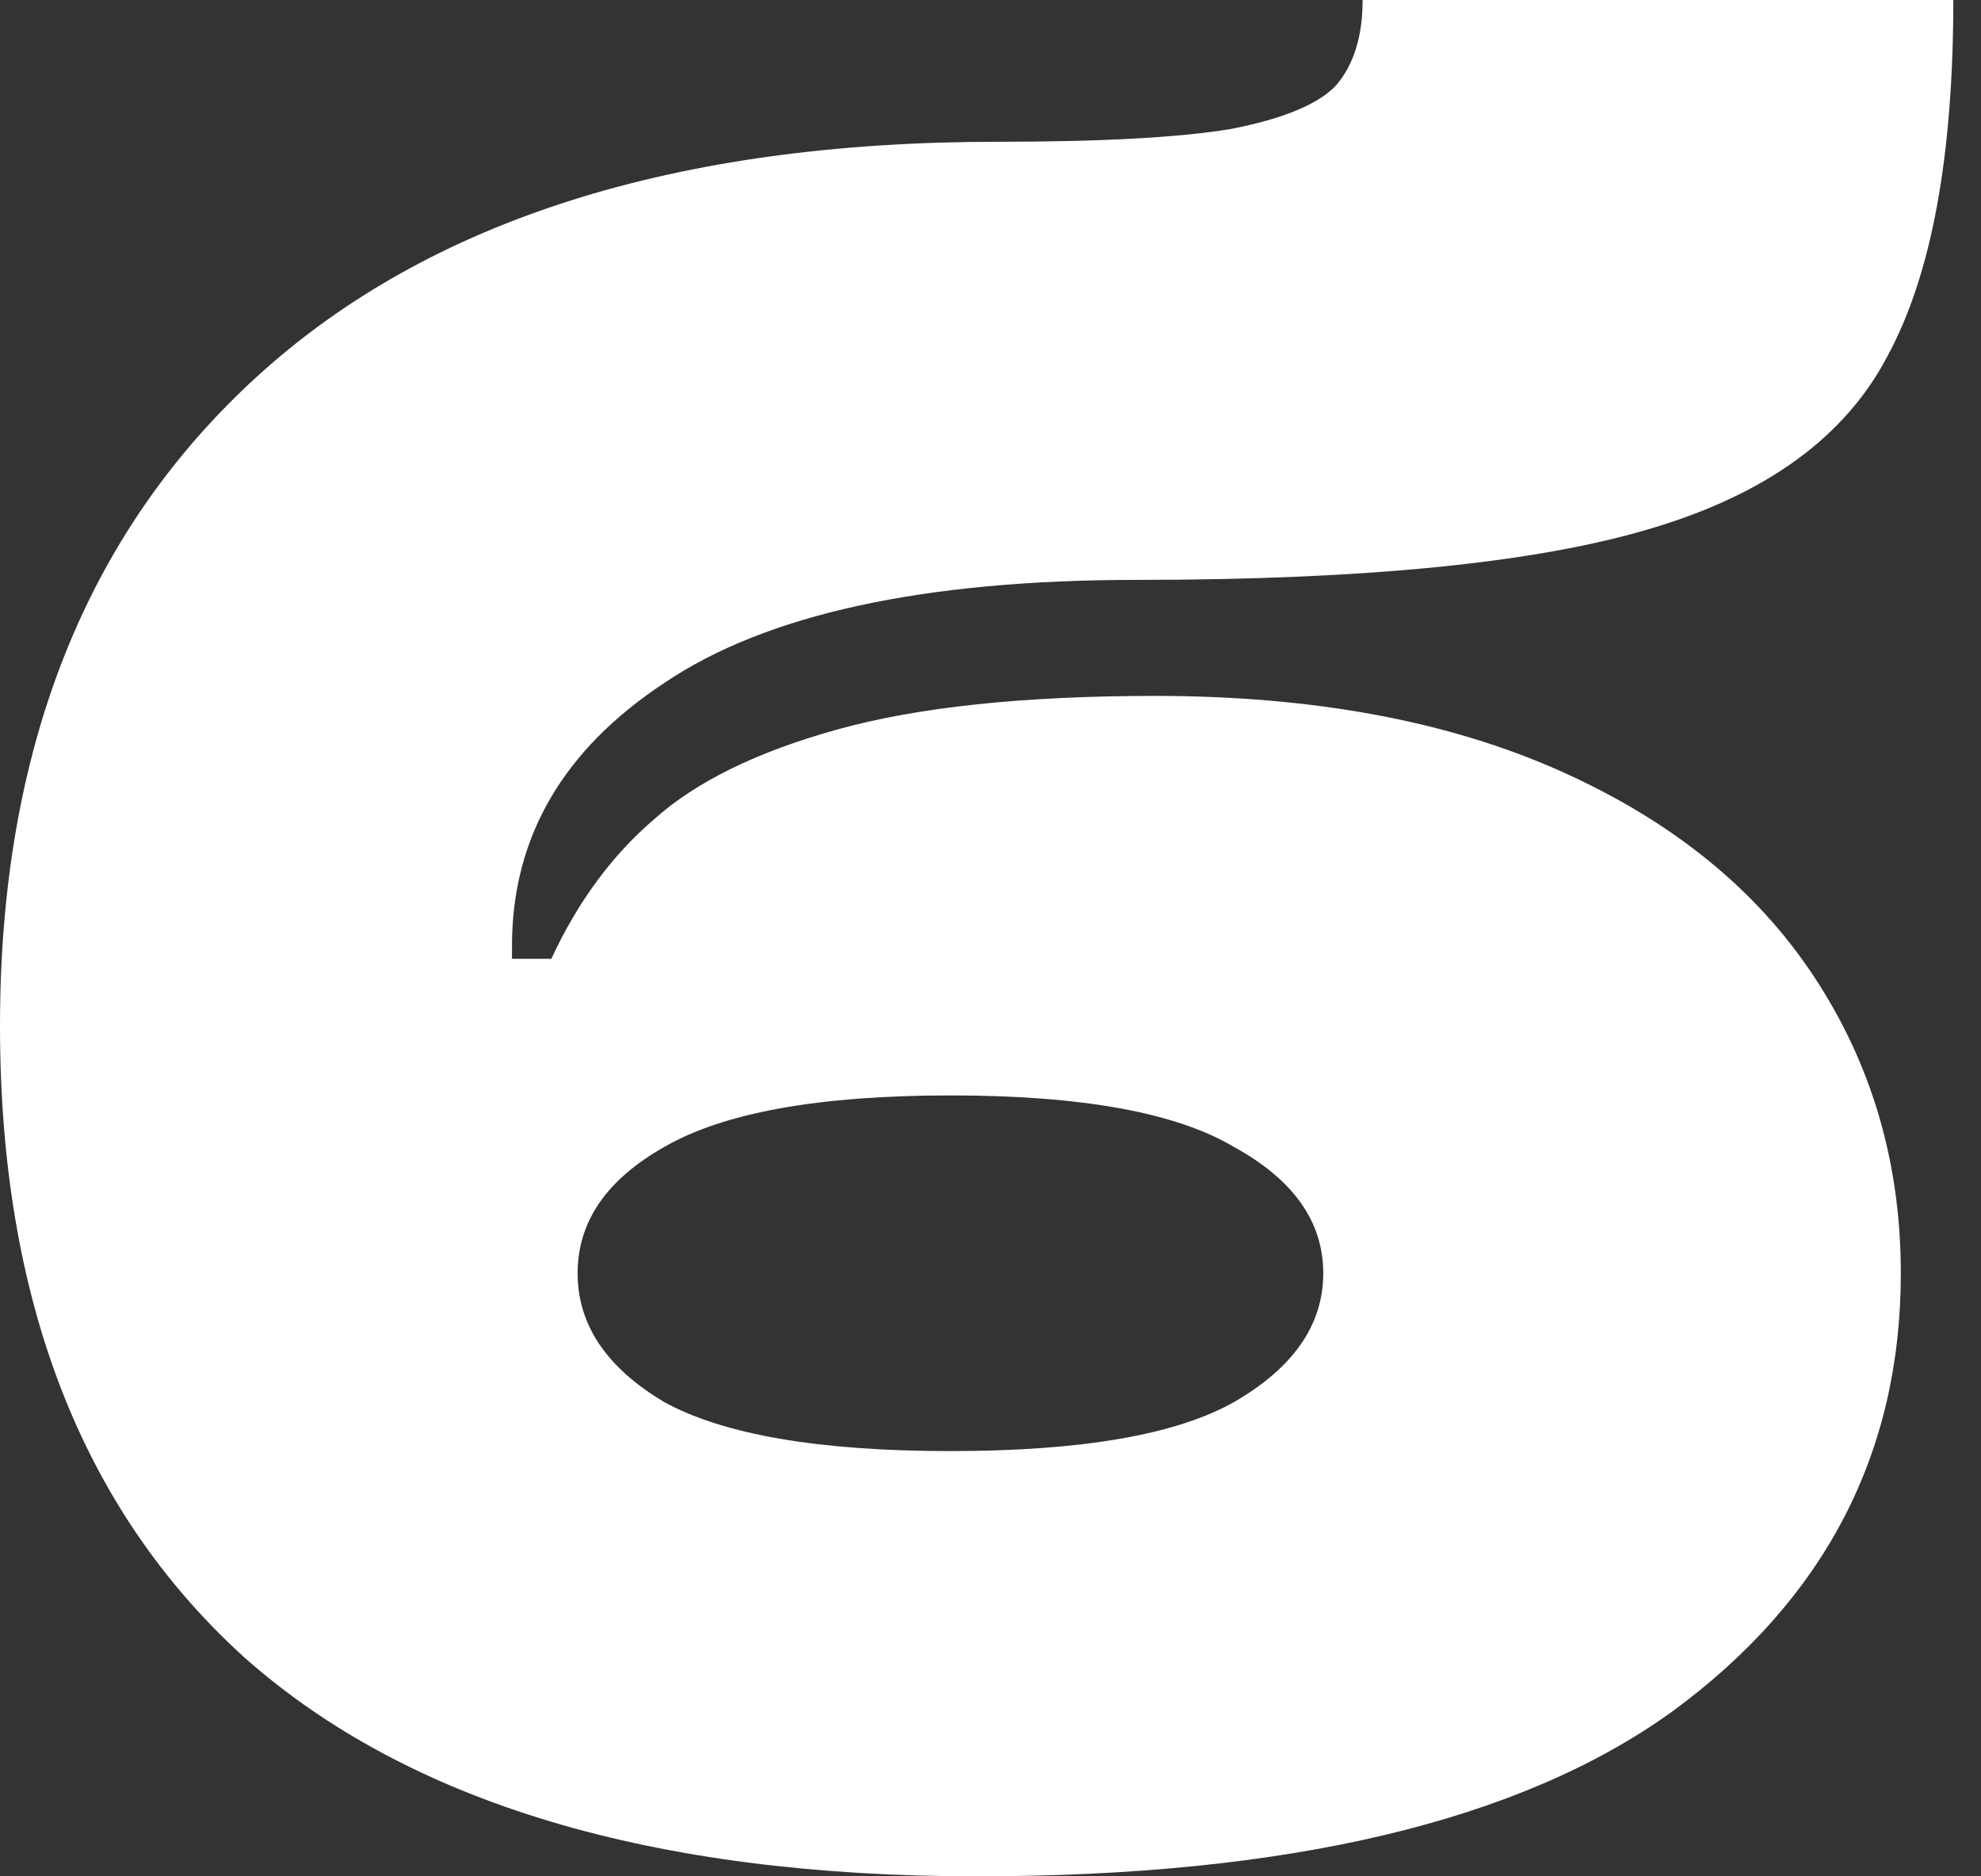 <?xml version="1.0" encoding="UTF-8"?> <svg xmlns="http://www.w3.org/2000/svg" width="38" height="36" viewBox="0 0 38 36" fill="none"><rect x="0" y="0" width="38" height="36" fill="#333333" stroke="none"/> <path d="M18.735 36C12.523 36 7.84 34.599 4.684 31.797C1.561 28.962 0 24.923 0 19.681C0 14.374 1.645 10.22 4.935 7.22C8.226 4.22 12.96 2.72 19.138 2.72C21.152 2.72 22.646 2.637 23.62 2.473C24.627 2.275 25.299 1.995 25.634 1.632C25.97 1.236 26.138 0.692 26.138 0H37.469C37.469 3 37.05 5.275 36.21 6.824C35.404 8.374 33.894 9.478 31.678 10.137C29.495 10.797 26.205 11.126 21.807 11.126C17.711 11.126 14.689 11.786 12.742 13.104C10.794 14.39 9.821 16.071 9.821 18.148V18.396H10.576C11.08 17.308 11.734 16.418 12.54 15.725C13.346 15 14.521 14.423 16.066 13.995C17.61 13.566 19.641 13.352 22.159 13.352C25.181 13.352 27.766 13.83 29.915 14.786C32.064 15.742 33.692 17.06 34.8 18.742C35.908 20.423 36.462 22.319 36.462 24.429C36.462 27.89 35.002 30.692 32.081 32.835C29.16 34.945 24.711 36 18.735 36ZM18.231 27.841C20.749 27.841 22.562 27.527 23.67 26.901C24.812 26.242 25.383 25.418 25.383 24.429C25.383 23.44 24.812 22.632 23.67 22.006C22.562 21.346 20.749 21.017 18.231 21.017C15.713 21.017 13.883 21.346 12.742 22.006C11.634 22.632 11.08 23.44 11.08 24.429C11.08 25.418 11.634 26.242 12.742 26.901C13.883 27.527 15.713 27.841 18.231 27.841Z" fill="white"></path> </svg> 